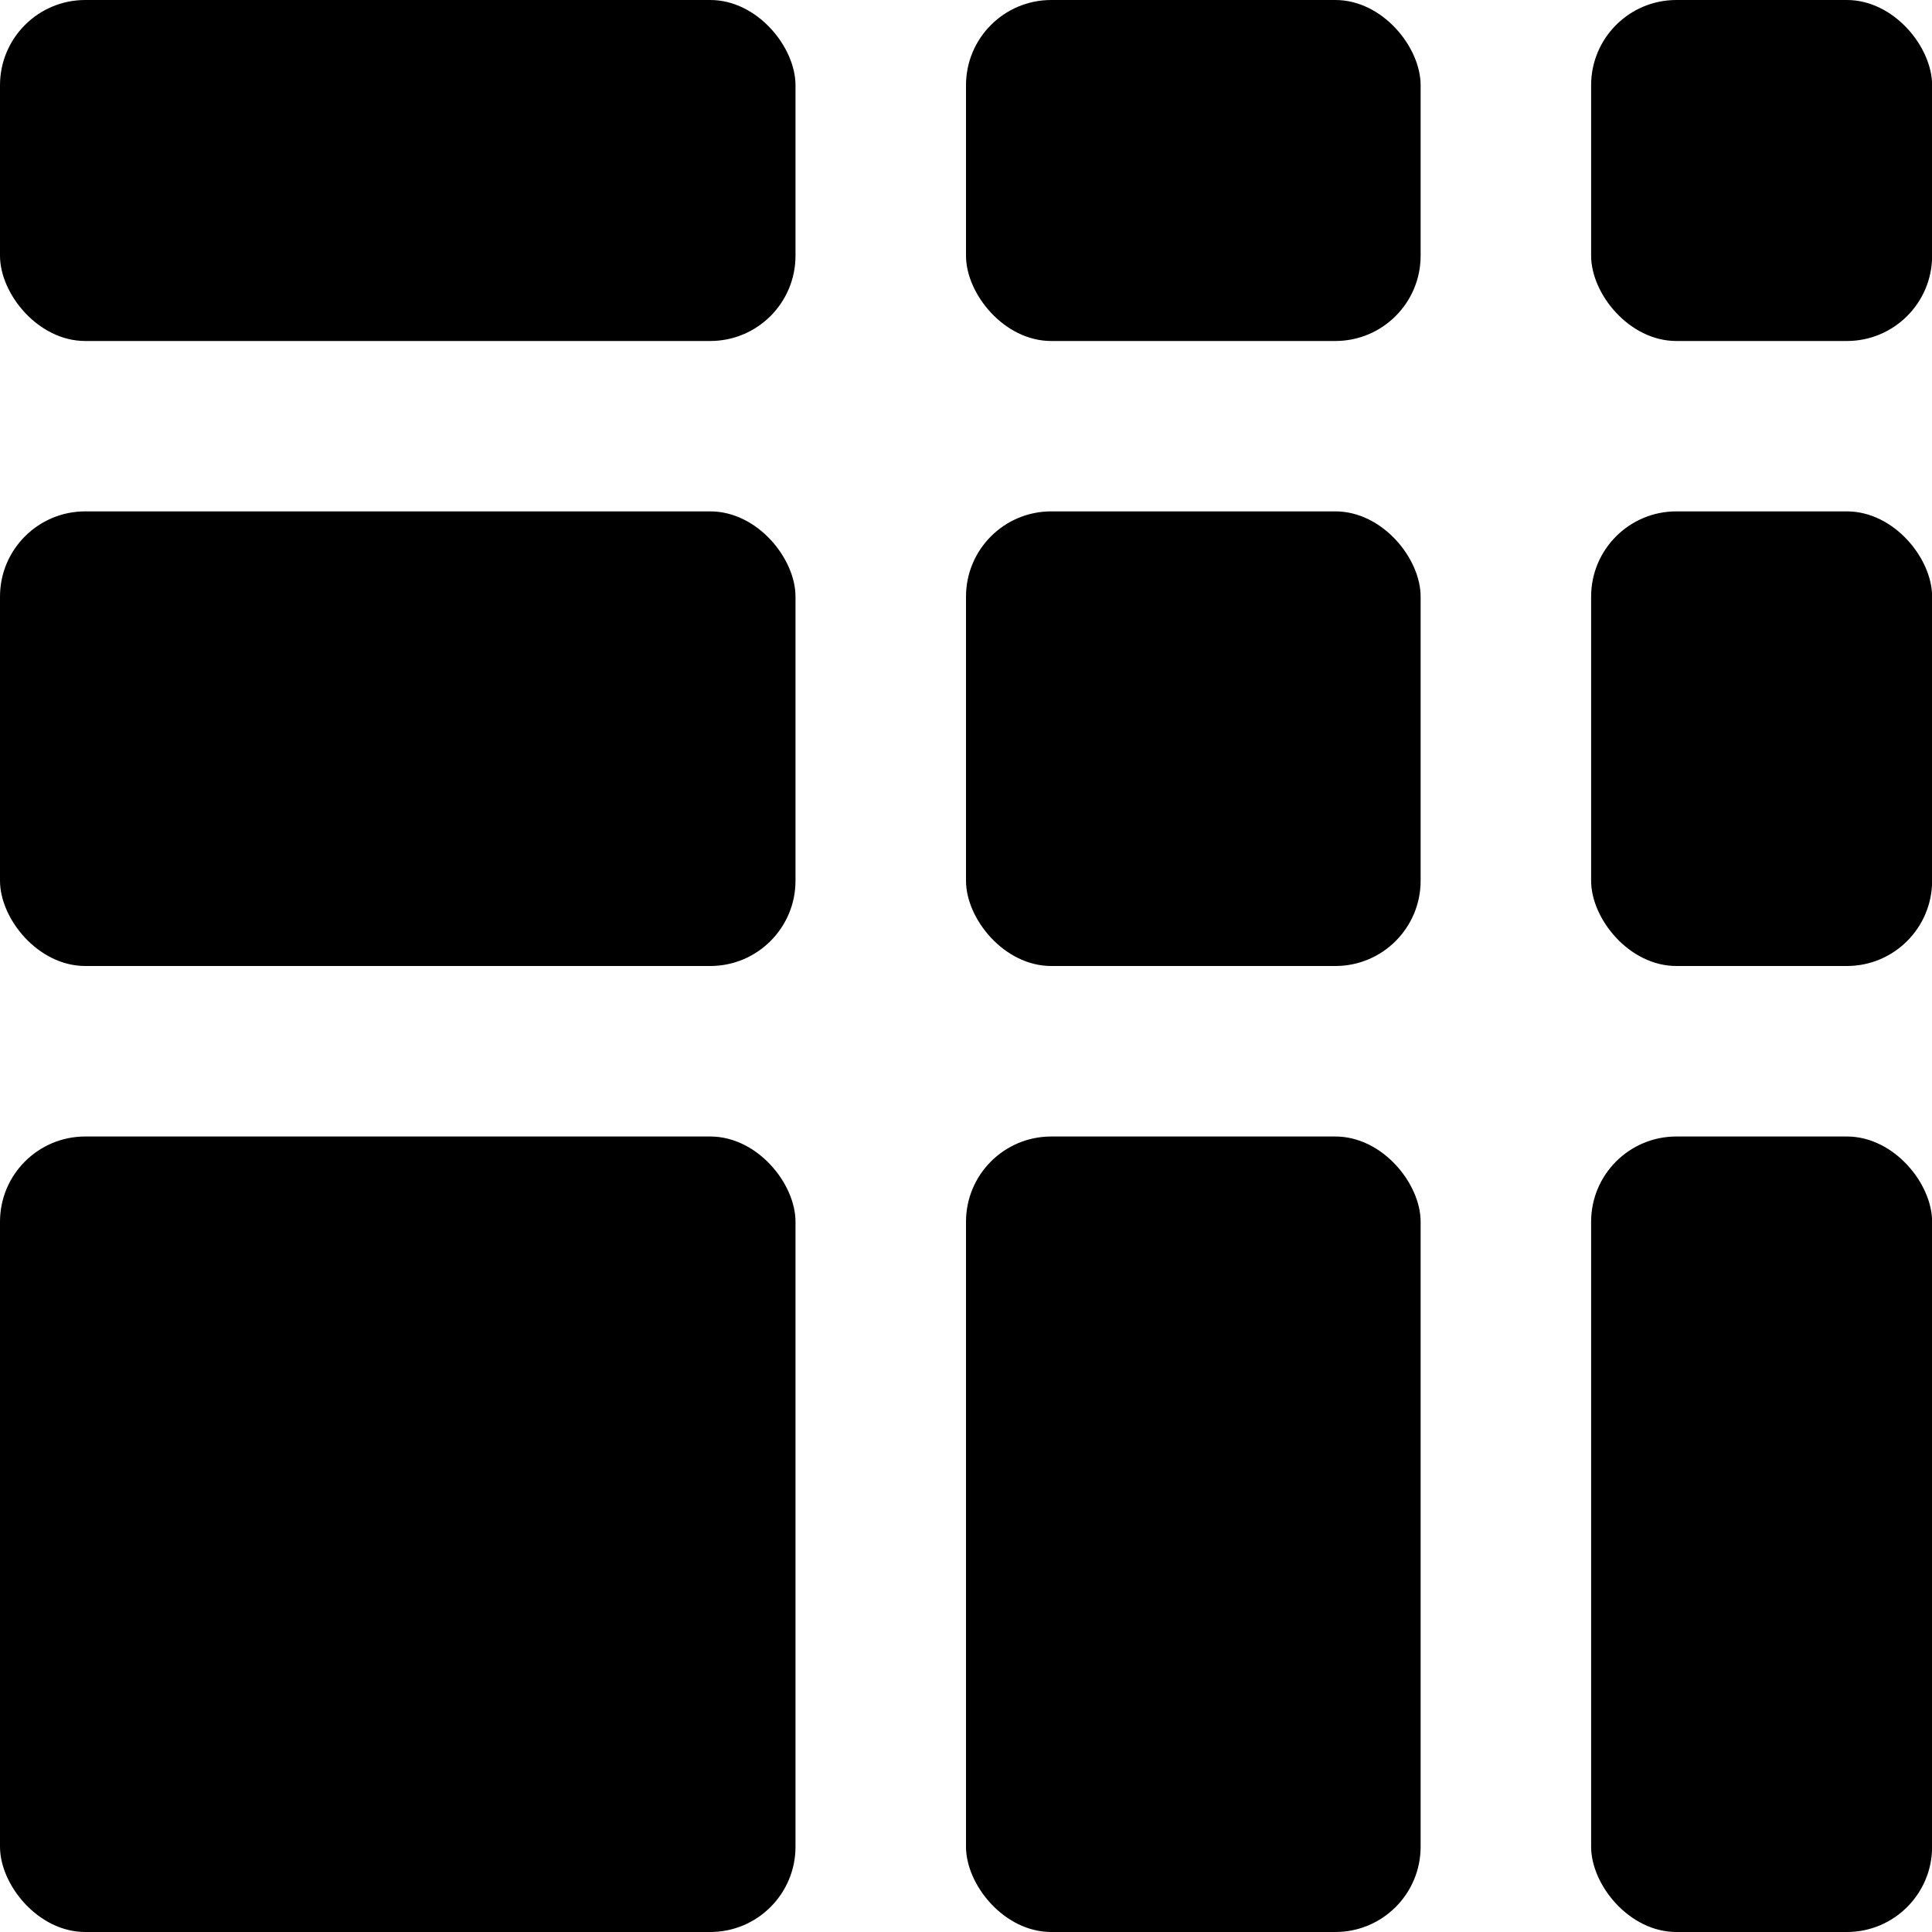 <svg xmlns="http://www.w3.org/2000/svg" version="1.1" xmlns:xlink="http://www.w3.org/1999/xlink" width="1000" height="1000"><style>
    #light-icon {
      display: inline;
    }
    #dark-icon {
      display: none;
    }

    @media (prefers-color-scheme: dark) {
      #light-icon {
        display: none;
      }
      #dark-icon {
        display: inline;
      }
    }
  </style><g id="light-icon"><svg xmlns="http://www.w3.org/2000/svg" version="1.1" xmlns:xlink="http://www.w3.org/1999/xlink" width="1000" height="1000"><g><g transform="matrix(62.5,0,0,62.5,0,0)"><svg xmlns="http://www.w3.org/2000/svg" version="1.1" xmlns:xlink="http://www.w3.org/1999/xlink" width="16" height="16"><svg width="16" height="16" viewBox="0 0 16 16" fill="none" xmlns="http://www.w3.org/2000/svg">
<rect width="6.588" height="2.824" rx="0.706" fill="black" style="fill:black;fill-opacity:1;"></rect>
<rect y="4.235" width="6.588" height="3.765" rx="0.706" fill="black" style="fill:black;fill-opacity:1;"></rect>
<rect y="9.412" width="6.588" height="6.588" rx="0.706" fill="#FF6039" style="fill:#FF6039;fill:color(display-p3 1 0.378 0.222);fill-opacity:1;"></rect>
<rect x="8" width="3.765" height="2.824" rx="0.706" fill="black" style="fill:black;fill-opacity:1;"></rect>
<rect x="8" y="4.235" width="3.765" height="3.765" rx="0.706" fill="#FFA412" style="fill:#FFA412;fill:color(display-p3 1 0.643 0.07);fill-opacity:1;"></rect>
<rect x="8" y="9.412" width="3.765" height="6.588" rx="0.706" fill="black" style="fill:black;fill-opacity:1;"></rect>
<rect x="13.177" width="2.824" height="2.824" rx="0.706" fill="#2E8CFF" style="fill:#2E8CFF;fill:color(display-p3 0.18 0.549 1);fill-opacity:1;"></rect>
<rect x="13.177" y="4.235" width="2.824" height="3.765" rx="0.706" fill="black" style="fill:black;fill-opacity:1;"></rect>
<rect x="13.177" y="9.412" width="2.824" height="6.588" rx="0.706" fill="black" style="fill:black;fill-opacity:1;"></rect>
</svg></svg></g></g></svg></g><g id="dark-icon"><svg xmlns="http://www.w3.org/2000/svg" version="1.1" xmlns:xlink="http://www.w3.org/1999/xlink" width="1000" height="1000"><g><g transform="matrix(62.5,0,0,62.5,0,0)"><svg xmlns="http://www.w3.org/2000/svg" version="1.1" xmlns:xlink="http://www.w3.org/1999/xlink" width="16" height="16"><svg width="16" height="16" viewBox="0 0 16 16" fill="none" xmlns="http://www.w3.org/2000/svg">
<rect width="6.588" height="2.824" rx="0.706" fill="white" style="fill:white;fill-opacity:1;"></rect>
<rect y="4.235" width="6.588" height="3.765" rx="0.706" fill="white" style="fill:white;fill-opacity:1;"></rect>
<rect y="9.412" width="6.588" height="6.588" rx="0.706" fill="#FF6039" style="fill:#FF6039;fill:color(display-p3 1 0.378 0.222);fill-opacity:1;"></rect>
<rect x="8" width="3.765" height="2.824" rx="0.706" fill="white" style="fill:white;fill-opacity:1;"></rect>
<rect x="8" y="4.235" width="3.765" height="3.765" rx="0.706" fill="#FFA412" style="fill:#FFA412;fill:color(display-p3 1 0.643 0.07);fill-opacity:1;"></rect>
<rect x="8" y="9.412" width="3.765" height="6.588" rx="0.706" fill="white" style="fill:white;fill-opacity:1;"></rect>
<rect x="13.177" width="2.824" height="2.824" rx="0.706" fill="#2E8CFF" style="fill:#2E8CFF;fill:color(display-p3 0.18 0.549 1);fill-opacity:1;"></rect>
<rect x="13.177" y="4.235" width="2.824" height="3.765" rx="0.706" fill="white" style="fill:white;fill-opacity:1;"></rect>
<rect x="13.177" y="9.412" width="2.824" height="6.588" rx="0.706" fill="white" style="fill:white;fill-opacity:1;"></rect>
</svg></svg></g></g></svg></g></svg>